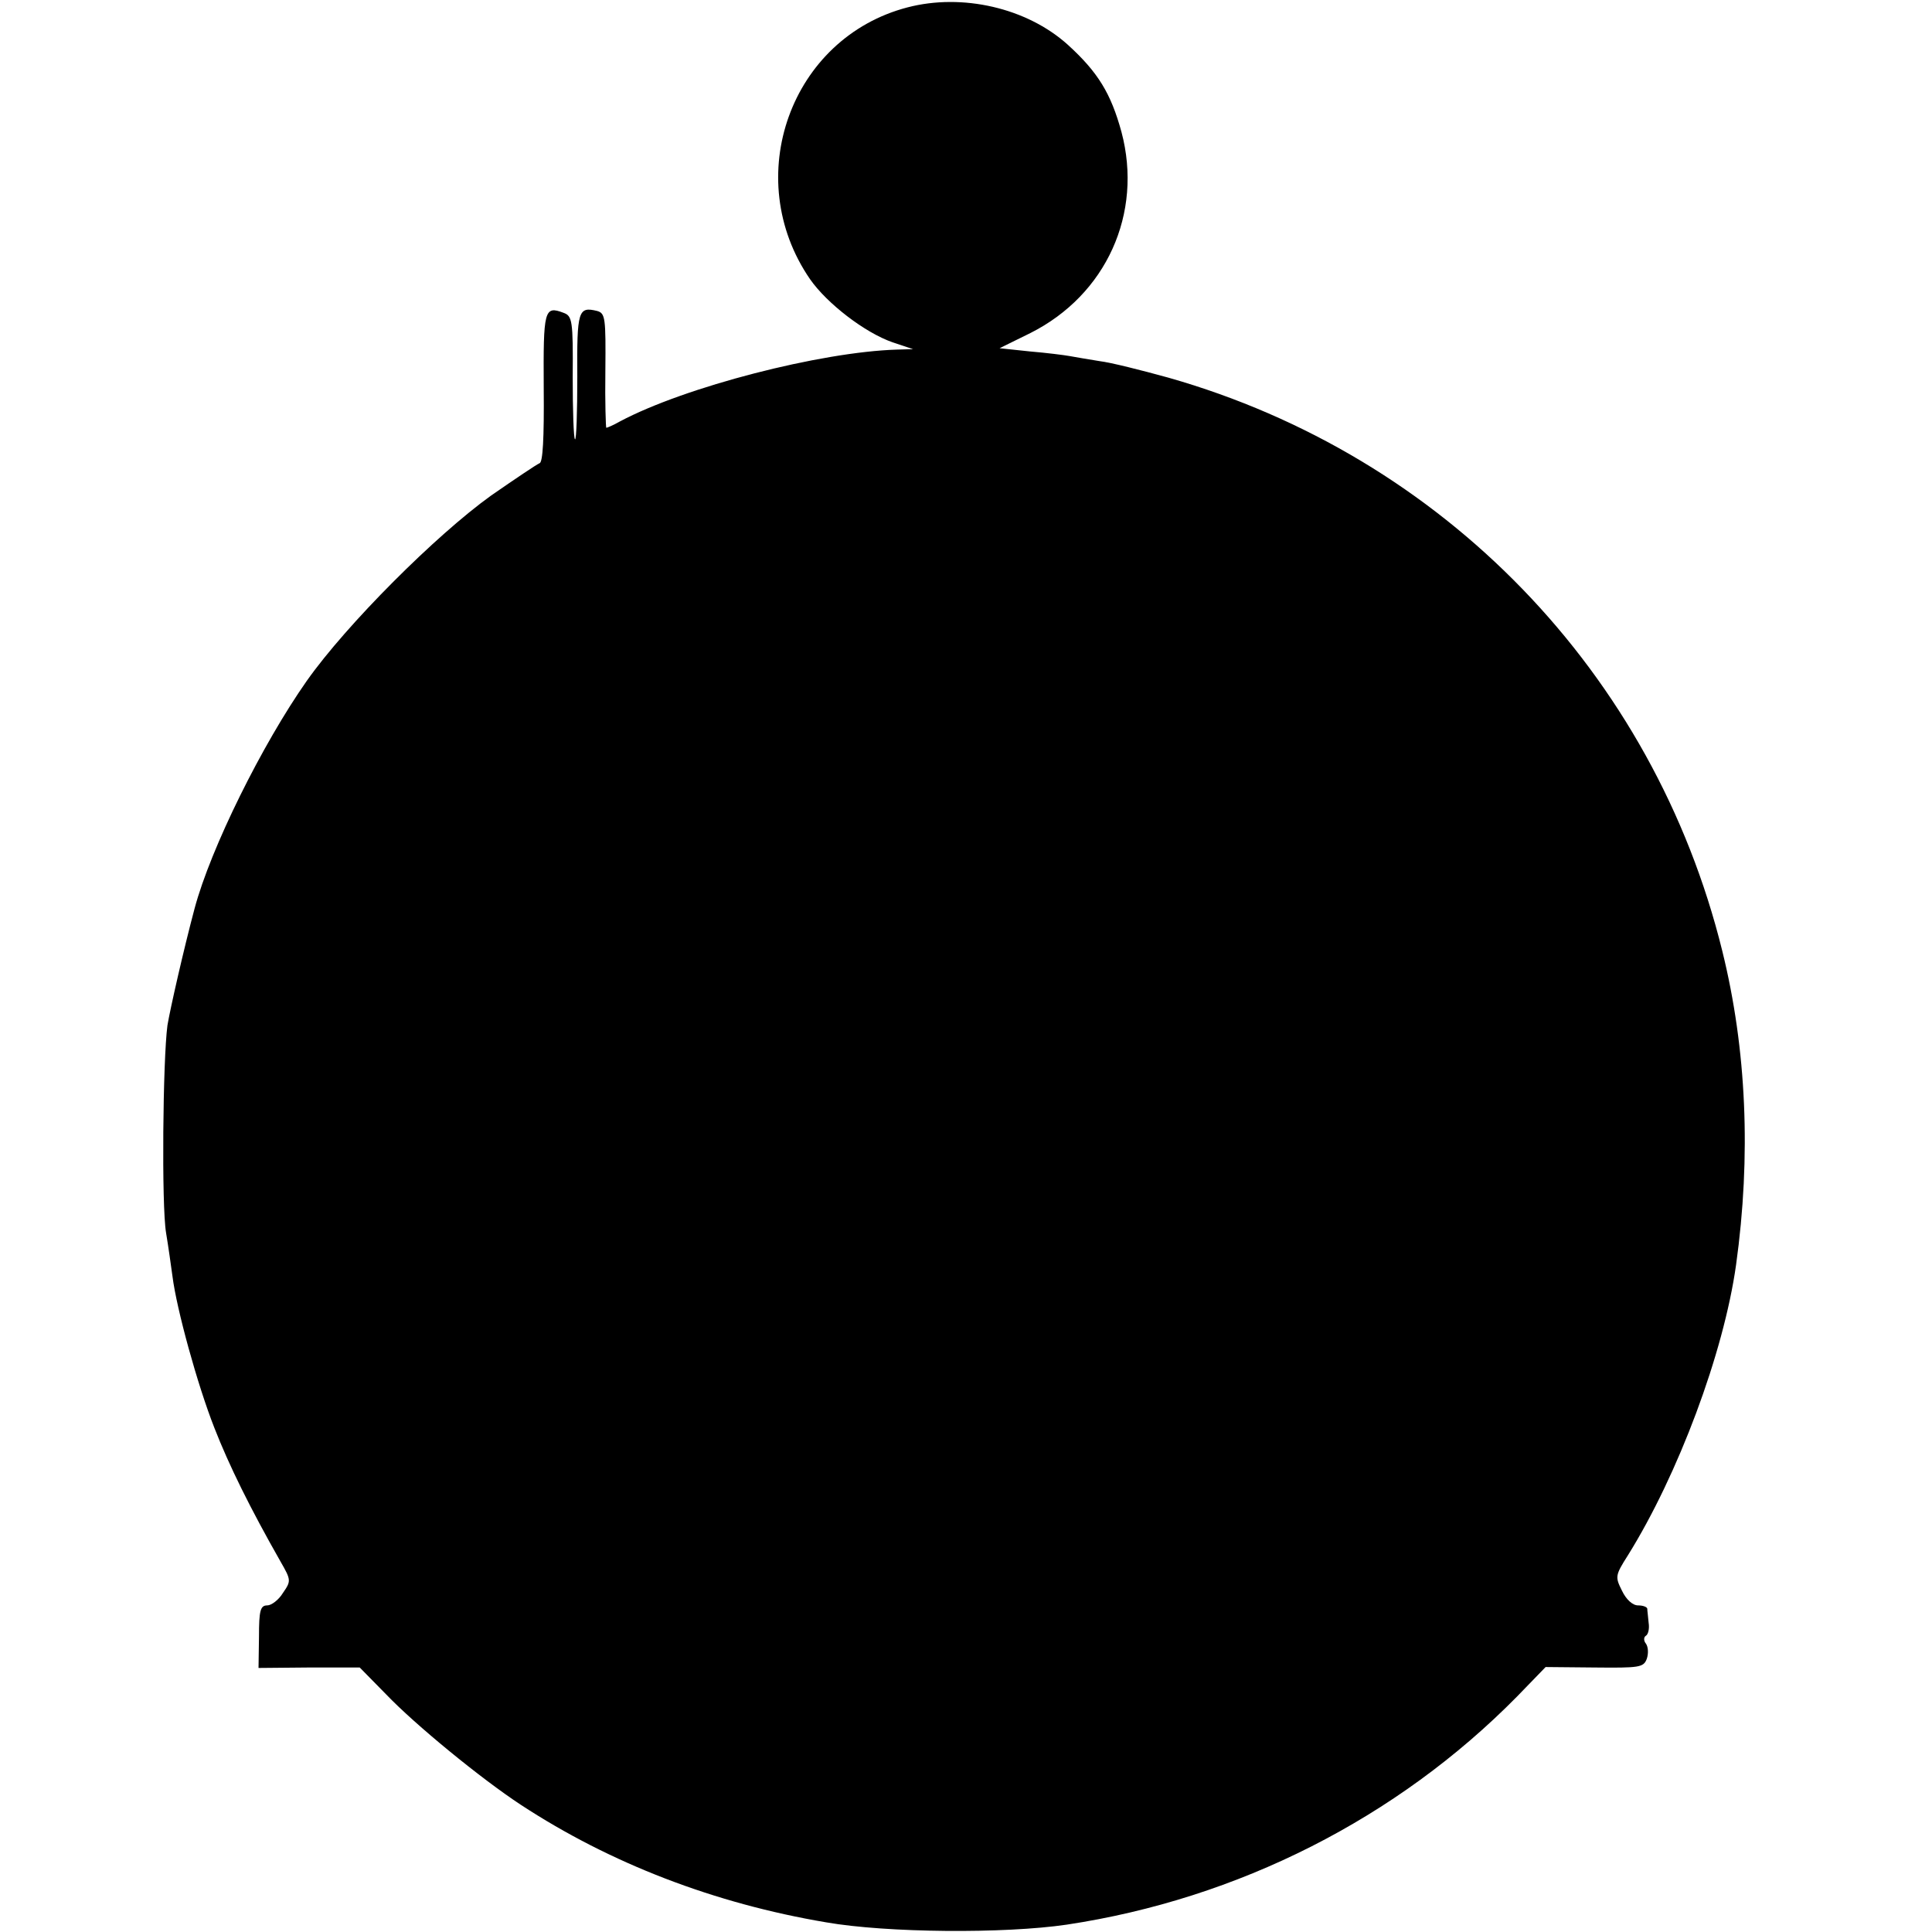 <?xml version="1.0" standalone="no"?>
<!DOCTYPE svg PUBLIC "-//W3C//DTD SVG 20010904//EN"
 "http://www.w3.org/TR/2001/REC-SVG-20010904/DTD/svg10.dtd">
<svg version="1.0" xmlns="http://www.w3.org/2000/svg"
 width="420pt" height="420pt" viewBox="0 0 420 420"
 preserveAspectRatio="xMidYMid meet">
<g transform="translate(0,420) scale(0.1,-0.1)"
fill="#000000" stroke="none">
<path d="M1973 4184 c-254 -66 -364 -370 -212 -591 37 -53 119 -116 179 -137
l45 -15 -35 -1 c-166 -5 -461 -81 -602 -156 -14 -8 -28 -14 -30 -14 -1 0 -3
56 -2 124 1 115 0 125 -18 130 -41 10 -44 1 -43 -143 0 -77 -2 -138 -5 -136
-3 2 -5 63 -5 135 1 124 -1 133 -20 140 -42 16 -44 6 -43 -163 1 -111 -2 -162
-9 -164 -7 -3 -53 -34 -105 -70 -120 -86 -315 -281 -401 -403 -97 -138 -209
-364 -244 -495 -24 -90 -53 -218 -59 -254 -10 -75 -13 -392 -3 -451 5 -30 11
-73 14 -95 9 -71 54 -235 91 -329 32 -82 78 -175 144 -291 23 -40 23 -42 5
-68 -9 -15 -25 -27 -34 -27 -15 0 -18 -11 -18 -68 l-1 -68 110 1 110 0 57 -58
c63 -66 207 -184 294 -241 194 -127 420 -214 663 -255 132 -23 387 -25 523 -5
372 56 718 231 979 496 l62 64 106 -1 c98 -1 107 0 114 19 4 12 3 26 -2 33 -5
6 -5 14 0 17 5 3 8 15 6 28 -1 13 -3 26 -3 31 -1 4 -10 7 -20 7 -12 0 -26 13
-35 32 -15 30 -15 33 13 77 109 175 208 439 235 631 33 237 23 469 -30 683
-149 604 -606 1076 -1204 1246 -58 16 -125 33 -150 36 -25 4 -54 9 -65 11 -11
2 -50 7 -86 10 l-66 7 67 33 c165 83 245 260 198 437 -23 84 -51 130 -117 190
-89 80 -229 112 -348 81z"/>
</g>
</svg>
